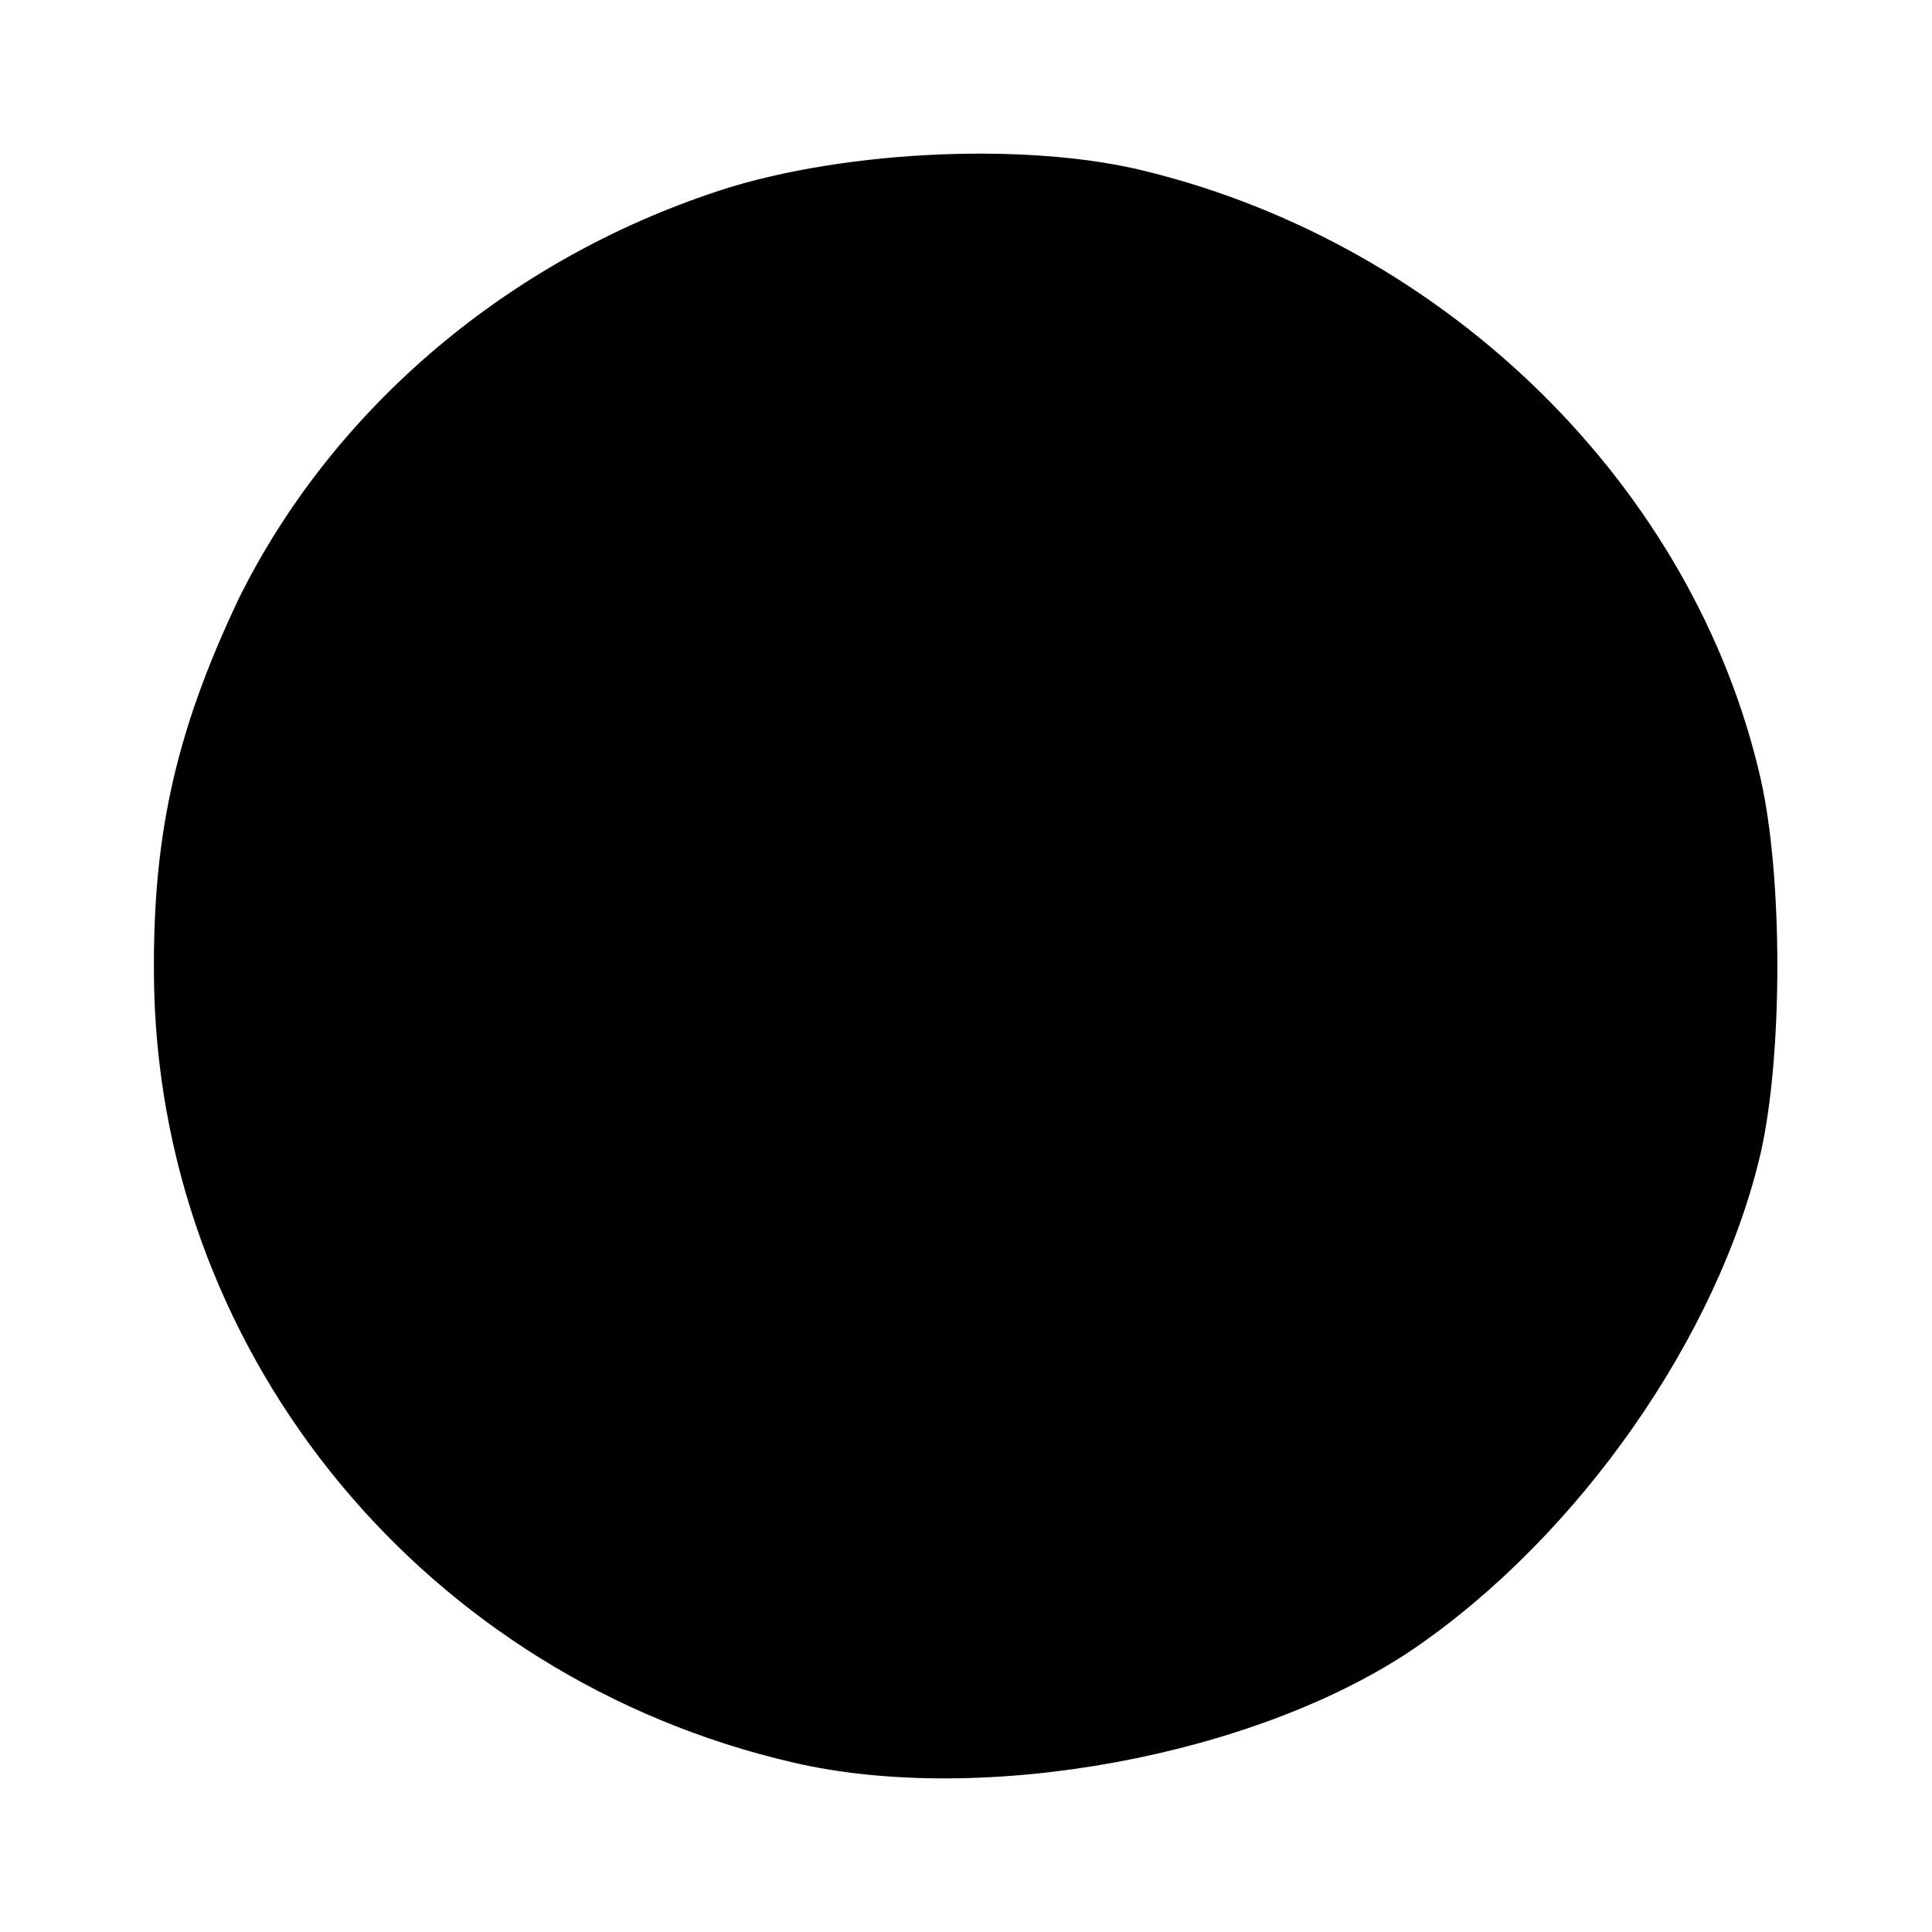 <?xml version="1.0" standalone="no"?>
<!DOCTYPE svg PUBLIC "-//W3C//DTD SVG 20010904//EN"
 "http://www.w3.org/TR/2001/REC-SVG-20010904/DTD/svg10.dtd">
<svg version="1.0" xmlns="http://www.w3.org/2000/svg"
 width="114pt" height="114pt" viewBox="0 0 114 114"
 preserveAspectRatio="xMidYMid meet">
<g transform="translate(0,114) scale(0.1,-0.1)"
fill="#000000" stroke="none">
<path d="M417 1025 c-122 -42 -222 -129 -276 -238 -38 -80 -52 -143 -50 -232
6 -218 161 -405 377 -455 112 -26 273 4 366 67 98 67 180 185 205 293 13 58
13 162 0 220 -39 172 -184 315 -363 359 -72 18 -186 12 -259 -14z"/>
</g>
</svg>
